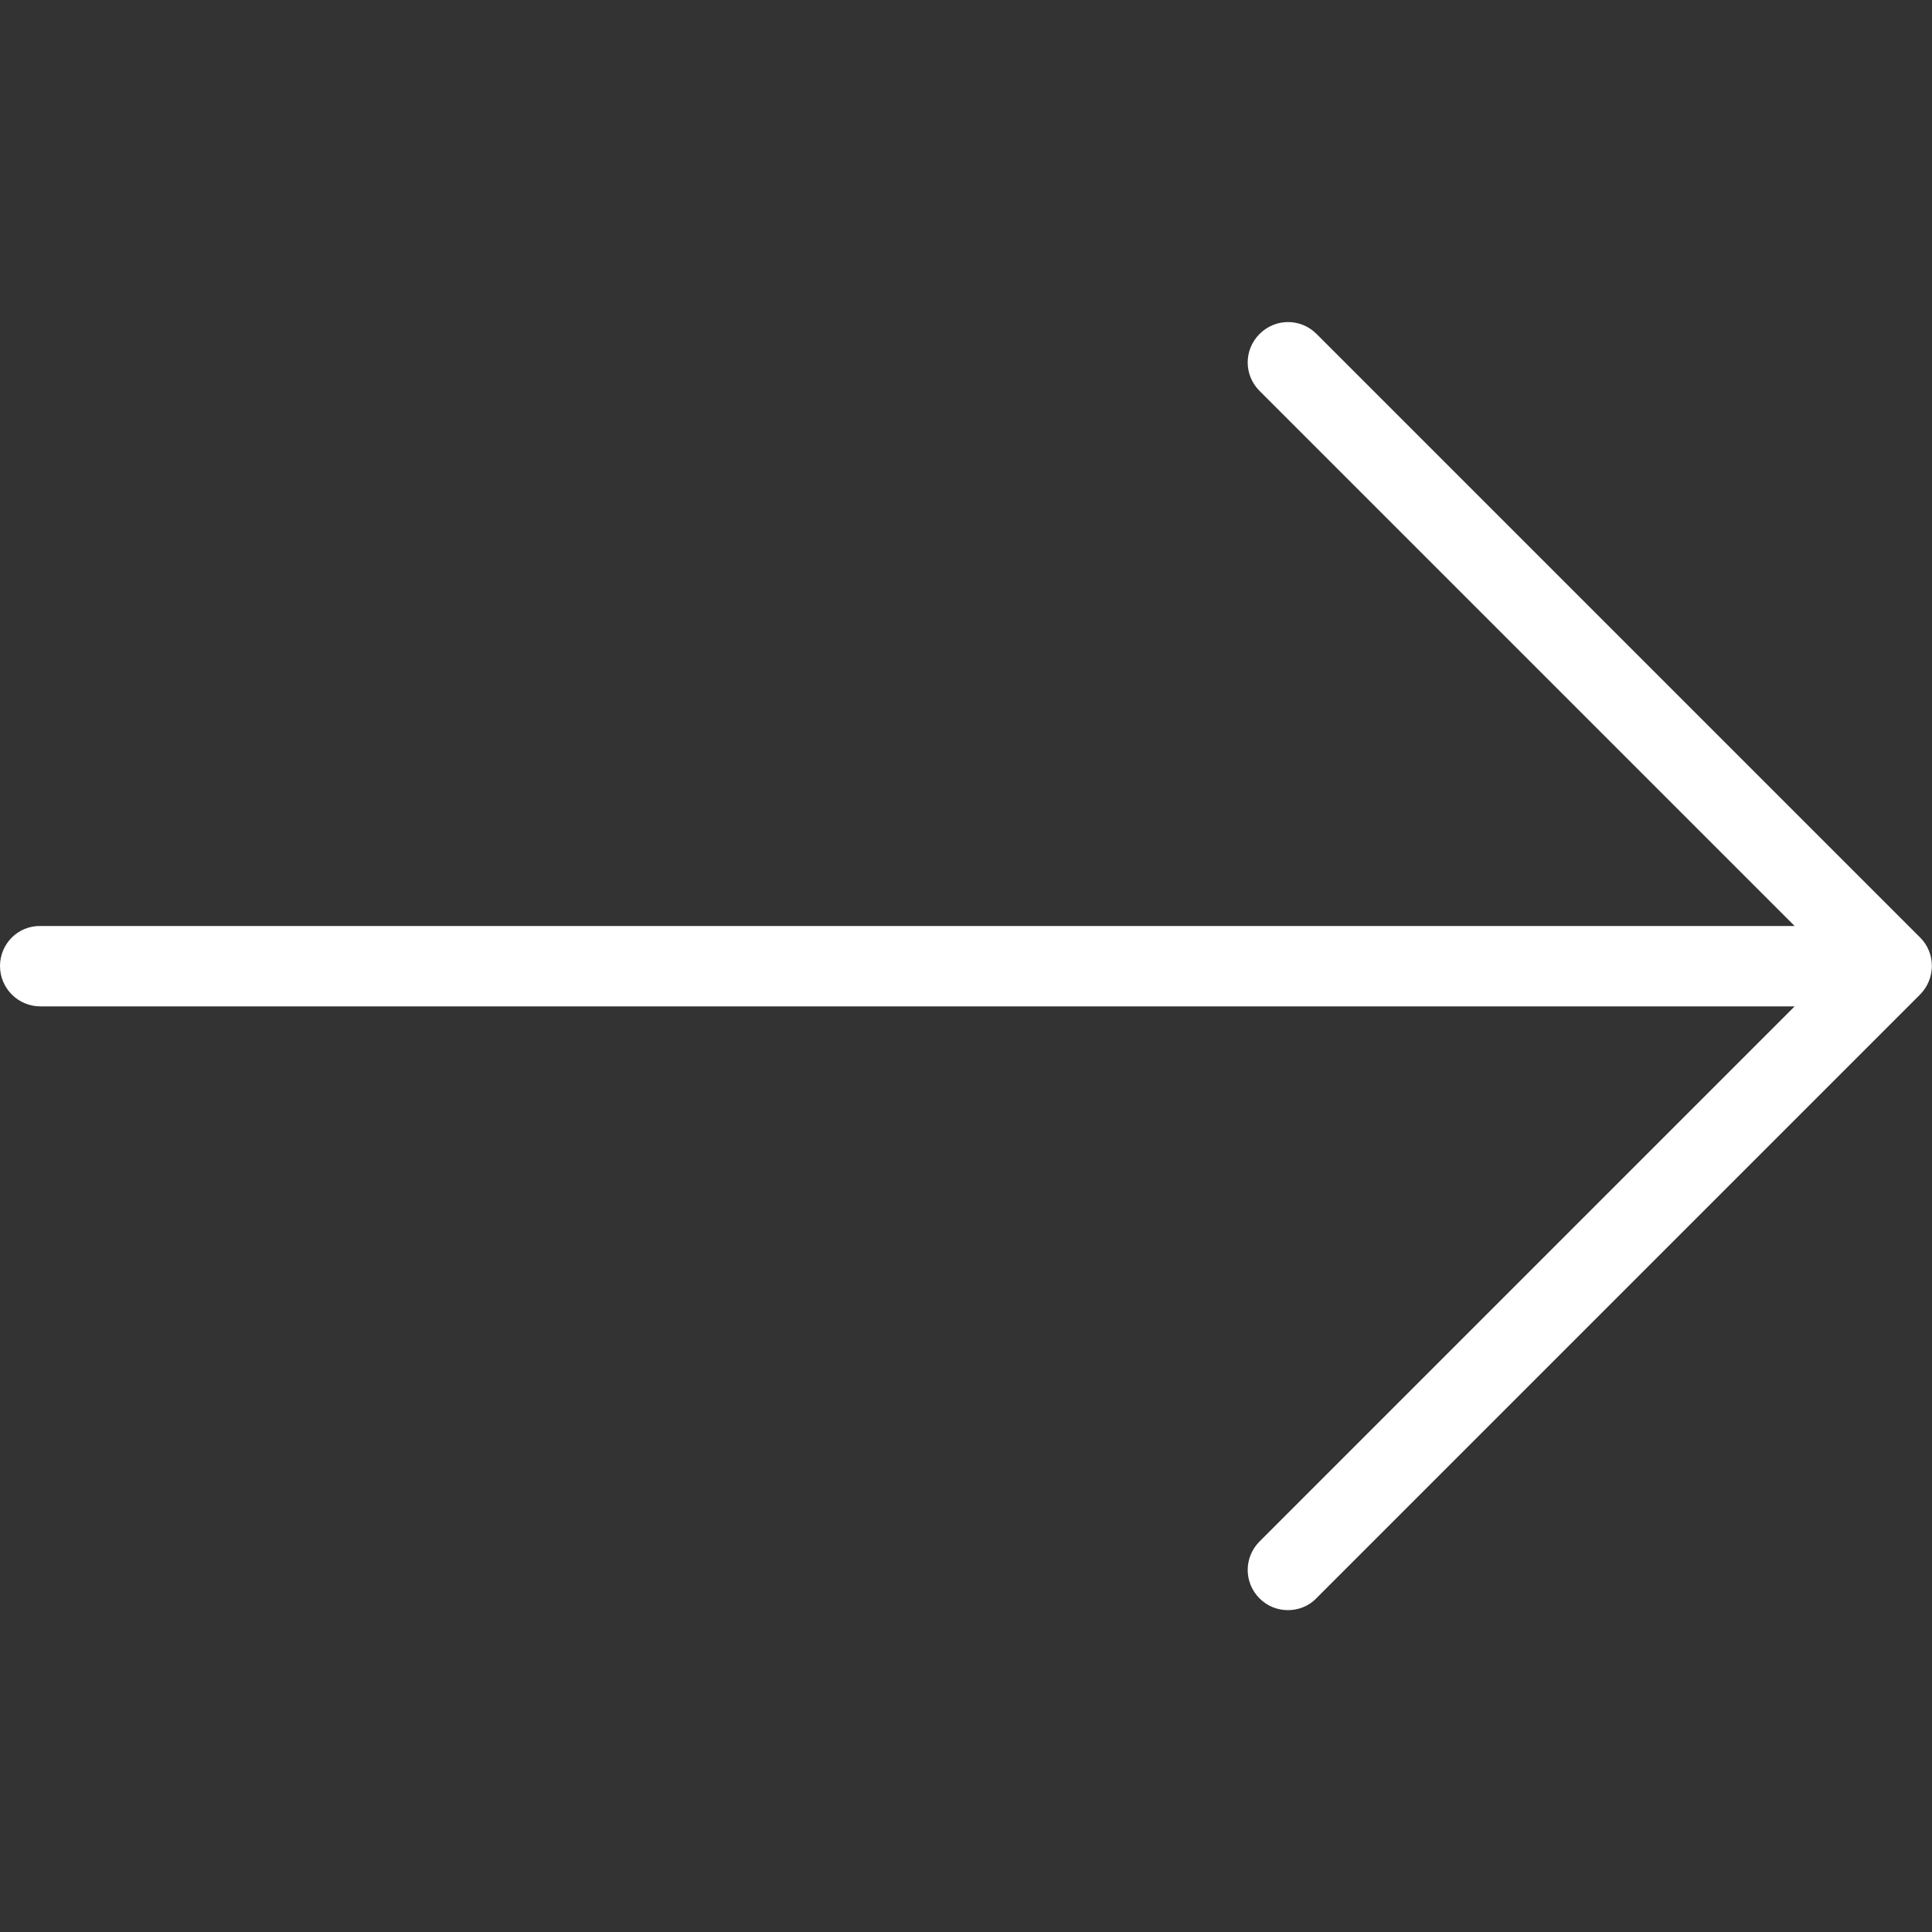 <svg xmlns="http://www.w3.org/2000/svg" xml:space="preserve" viewBox="0 0 512 512"><rect x="0" y="0" width="512" height="512" fill="#333333" stroke="none"/><path d="m508.9 248.5-160-160c-4.2-4.2-10.9-4.2-15.1 0s-4.2 10.9 0 15.1l141.8 141.8H10.7C4.8 245.3 0 250.1 0 256s4.8 10.7 10.7 10.7h464.9L333.8 408.5c-4.2 4.2-4.2 10.9 0 15.1 2.1 2.1 4.8 3.1 7.5 3.1s5.5-1 7.5-3.1l160-160c4.2-4.2 4.2-11 .1-15.1" style="fill:#fff"/></svg>